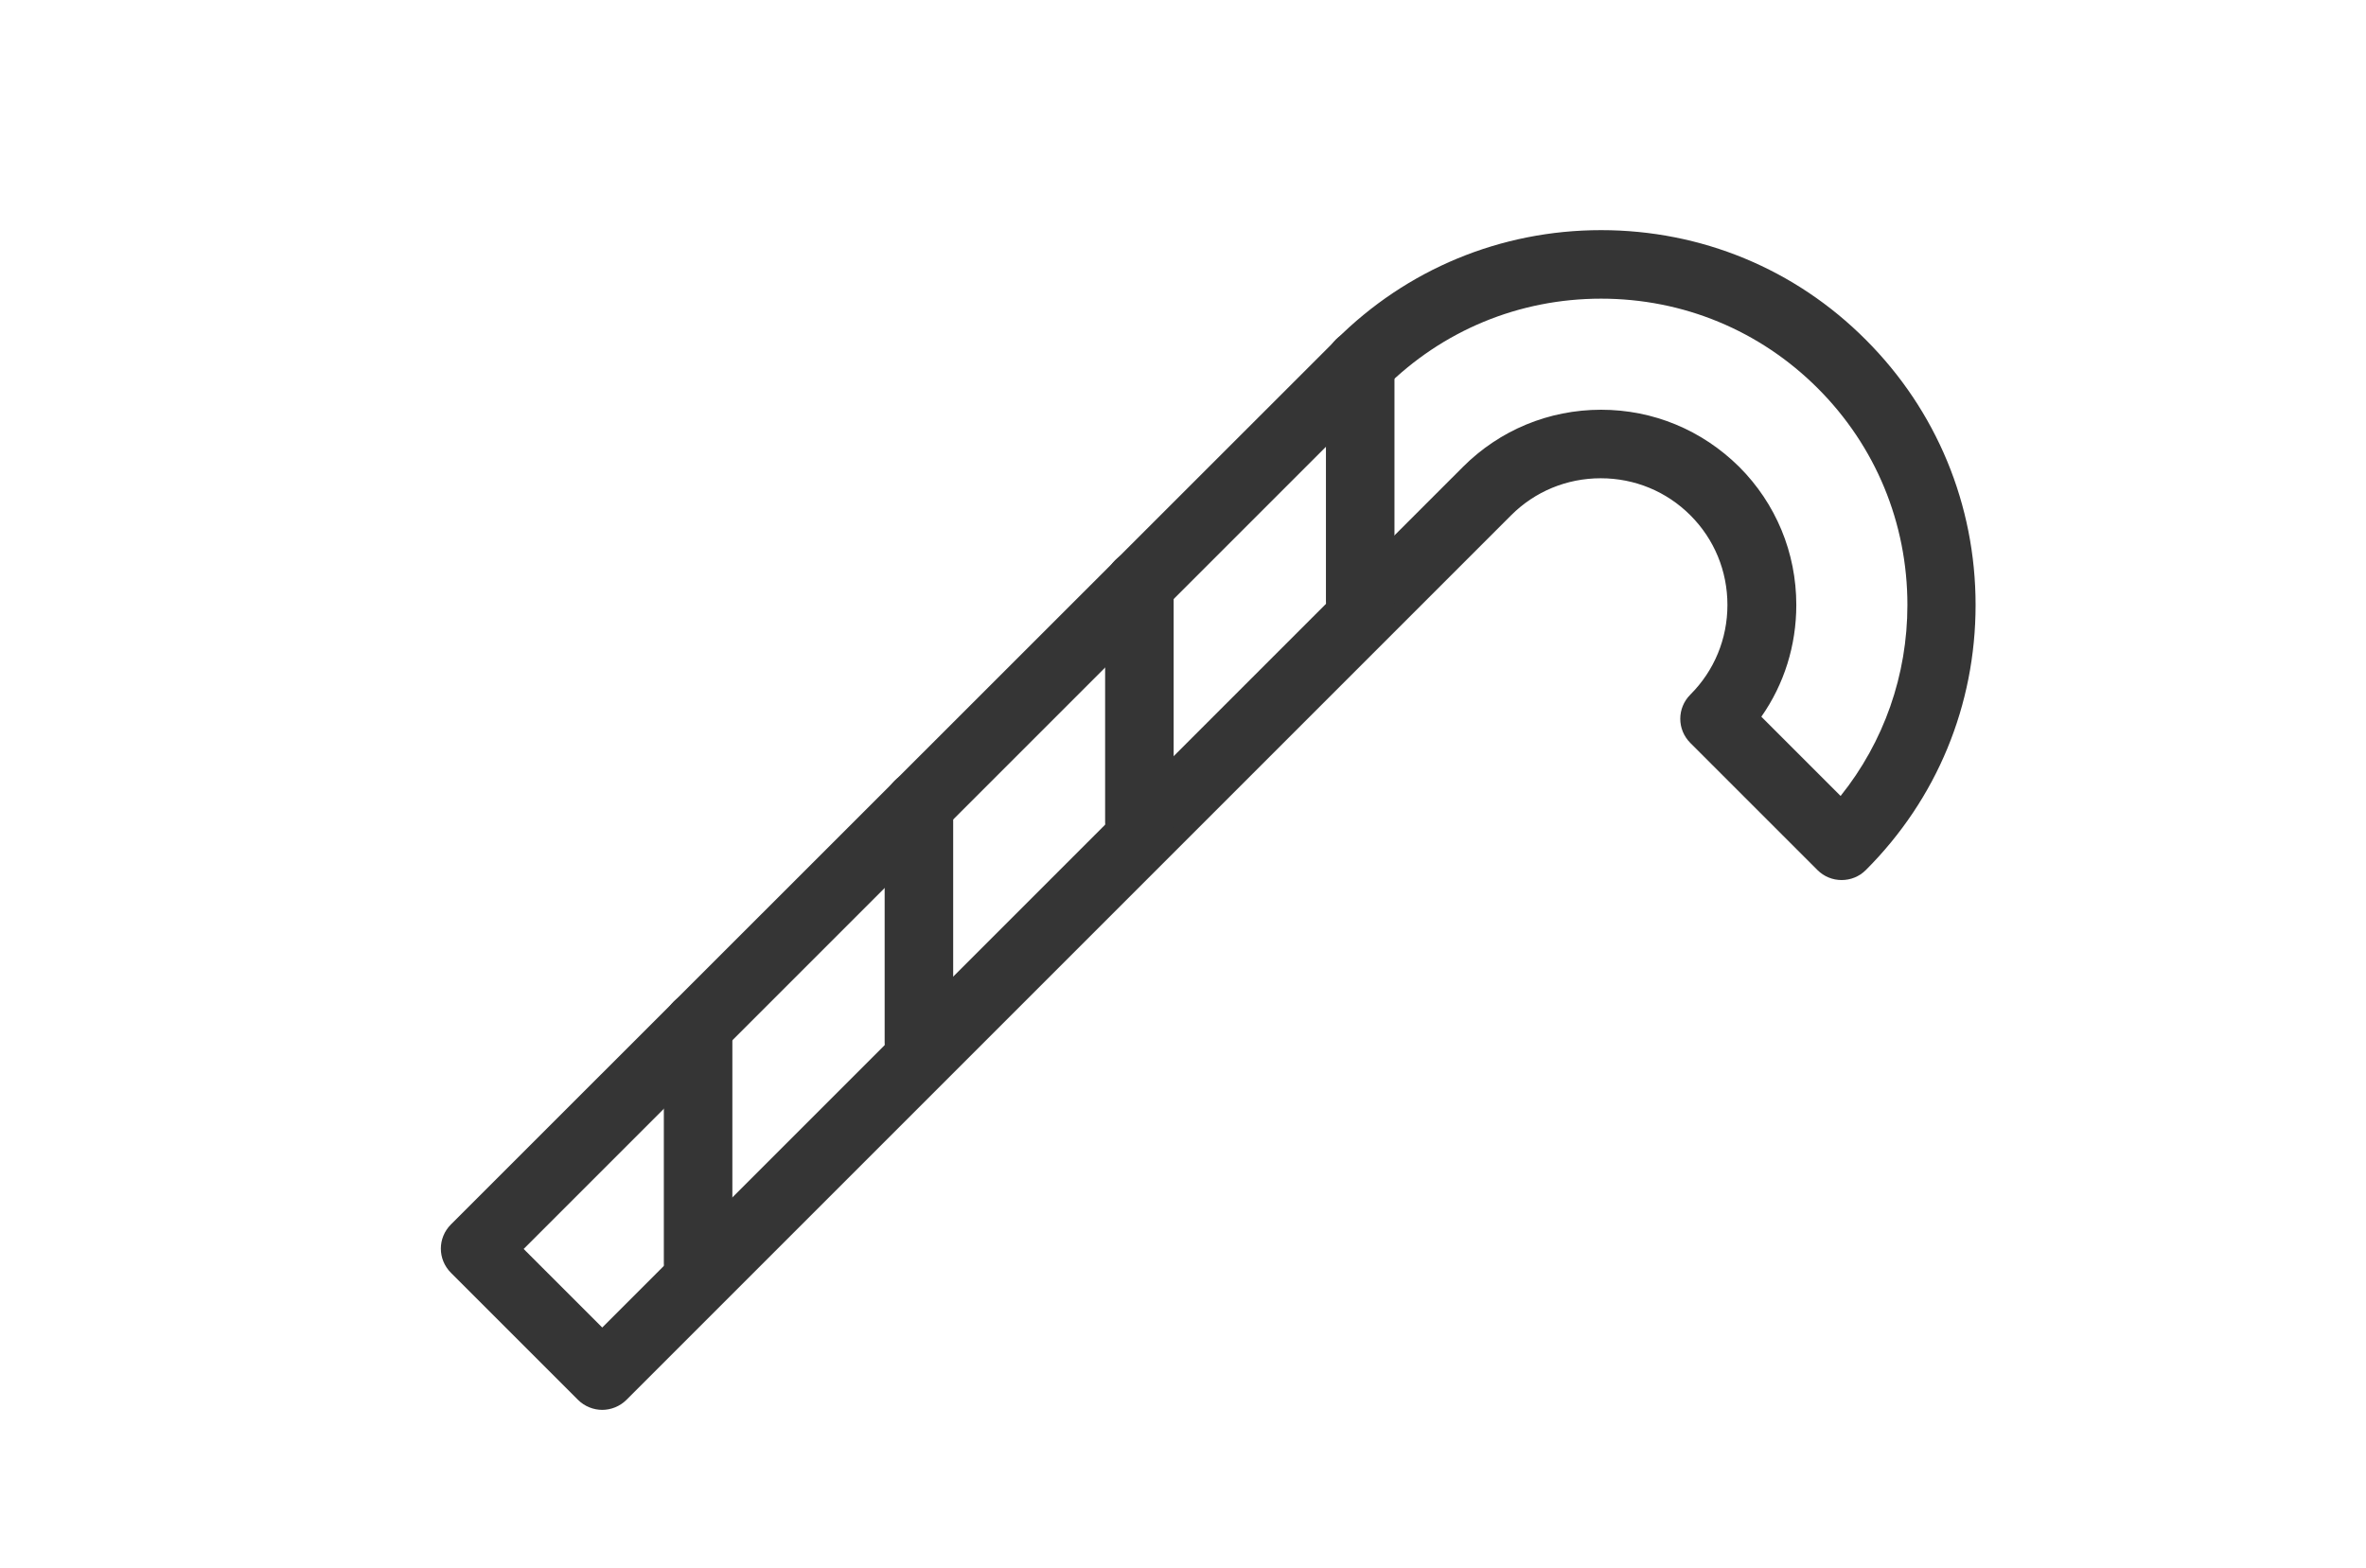 <?xml version="1.0" encoding="utf-8"?>
<!-- Generator: Adobe Illustrator 23.0.4, SVG Export Plug-In . SVG Version: 6.00 Build 0)  -->
<svg version="1.1" id="Layer_1" xmlns="http://www.w3.org/2000/svg" xmlns:xlink="http://www.w3.org/1999/xlink" x="0px" y="0px"
	 viewBox="0 0 68.36 45.31" style="enable-background:new 0 0 68.36 45.31;" xml:space="preserve">
<style type="text/css">
	.st0{fill:#FFFFFF;}
	.st1{fill:none;}
	.st2{clip-path:url(#SVGID_6_);}
	.st3{clip-path:url(#SVGID_14_);}
	.st4{clip-path:url(#SVGID_20_);}
	.st5{fill:none;stroke:#B3764B;stroke-width:2;stroke-miterlimit:10;}
	.st6{fill:none;stroke:#B3764B;stroke-miterlimit:10;}
	.st7{fill:#353535;}
	.st8{fill:#1C1C1C;}
	.st9{fill:none;stroke:#353535;stroke-miterlimit:10;}
	.st10{fill:none;stroke:#353535;stroke-width:0.75;stroke-miterlimit:10;}
	.st11{fill:#444444;}
	.st12{fill:#414042;}
</style>
<g>
	<g>
		<path class="st7" d="M17.4,40.74c-0.25,0-0.51-0.1-0.7-0.29l-3.67-3.67c-0.39-0.39-0.39-1.01,0-1.4L38.6,9.82
			c2.04-2.04,4.76-3.17,7.66-3.17c2.89,0,5.61,1.12,7.65,3.17c2.04,2.04,3.17,4.76,3.17,7.66s-1.12,5.61-3.17,7.66
			c-0.19,0.19-0.44,0.29-0.7,0.29l0,0c-0.26,0-0.51-0.1-0.7-0.29l-3.67-3.67c-0.39-0.39-0.39-1.01,0-1.4
			c0.69-0.69,1.07-1.61,1.07-2.59s-0.38-1.9-1.07-2.59c-0.69-0.69-1.61-1.07-2.59-1.07c-0.98,0-1.9,0.38-2.59,1.07L18.1,40.45
			C17.91,40.64,17.65,40.74,17.4,40.74z M15.13,36.09l2.27,2.27l24.87-24.87c1.06-1.06,2.48-1.65,3.99-1.65
			c1.51,0,2.92,0.59,3.99,1.65c1.06,1.06,1.65,2.48,1.65,3.99c0,1.17-0.35,2.29-1.01,3.23L53.18,23c1.25-1.56,1.93-3.49,1.93-5.52
			c0-2.37-0.92-4.59-2.59-6.26c-1.67-1.67-3.89-2.59-6.26-2.59c-2.37,0-4.59,0.92-6.26,2.59L15.13,36.09z"/>
	</g>
	<g>
		<path class="st7" d="M39.3,18.37c-0.55,0-0.99-0.44-0.99-0.99v-6.87c0-0.55,0.44-0.99,0.99-0.99c0.55,0,0.99,0.44,0.99,0.99v6.87
			C40.29,17.93,39.85,18.37,39.3,18.37z"/>
	</g>
	<g>
		<path class="st7" d="M32.92,24.75L32.92,24.75c-0.55,0-0.99-0.44-0.99-0.99l0-6.87c0-0.55,0.44-0.99,0.99-0.99l0,0
			c0.55,0,0.99,0.44,0.99,0.99l0,6.87C33.91,24.31,33.47,24.75,32.92,24.75z"/>
	</g>
	<g>
		<path class="st7" d="M26.55,31.12c-0.55,0-0.99-0.44-0.99-0.99v-6.87c0-0.55,0.44-0.99,0.99-0.99c0.55,0,0.99,0.44,0.99,0.99v6.87
			C27.54,30.68,27.09,31.12,26.55,31.12z"/>
	</g>
	<g>
		<path class="st7" d="M20.17,37.5c-0.55,0-0.99-0.44-0.99-0.99v-6.87c0-0.55,0.44-0.99,0.99-0.99c0.55,0,0.99,0.44,0.99,0.99v6.87
			C21.16,37.06,20.72,37.5,20.17,37.5z"/>
	</g>
</g>
</svg>
